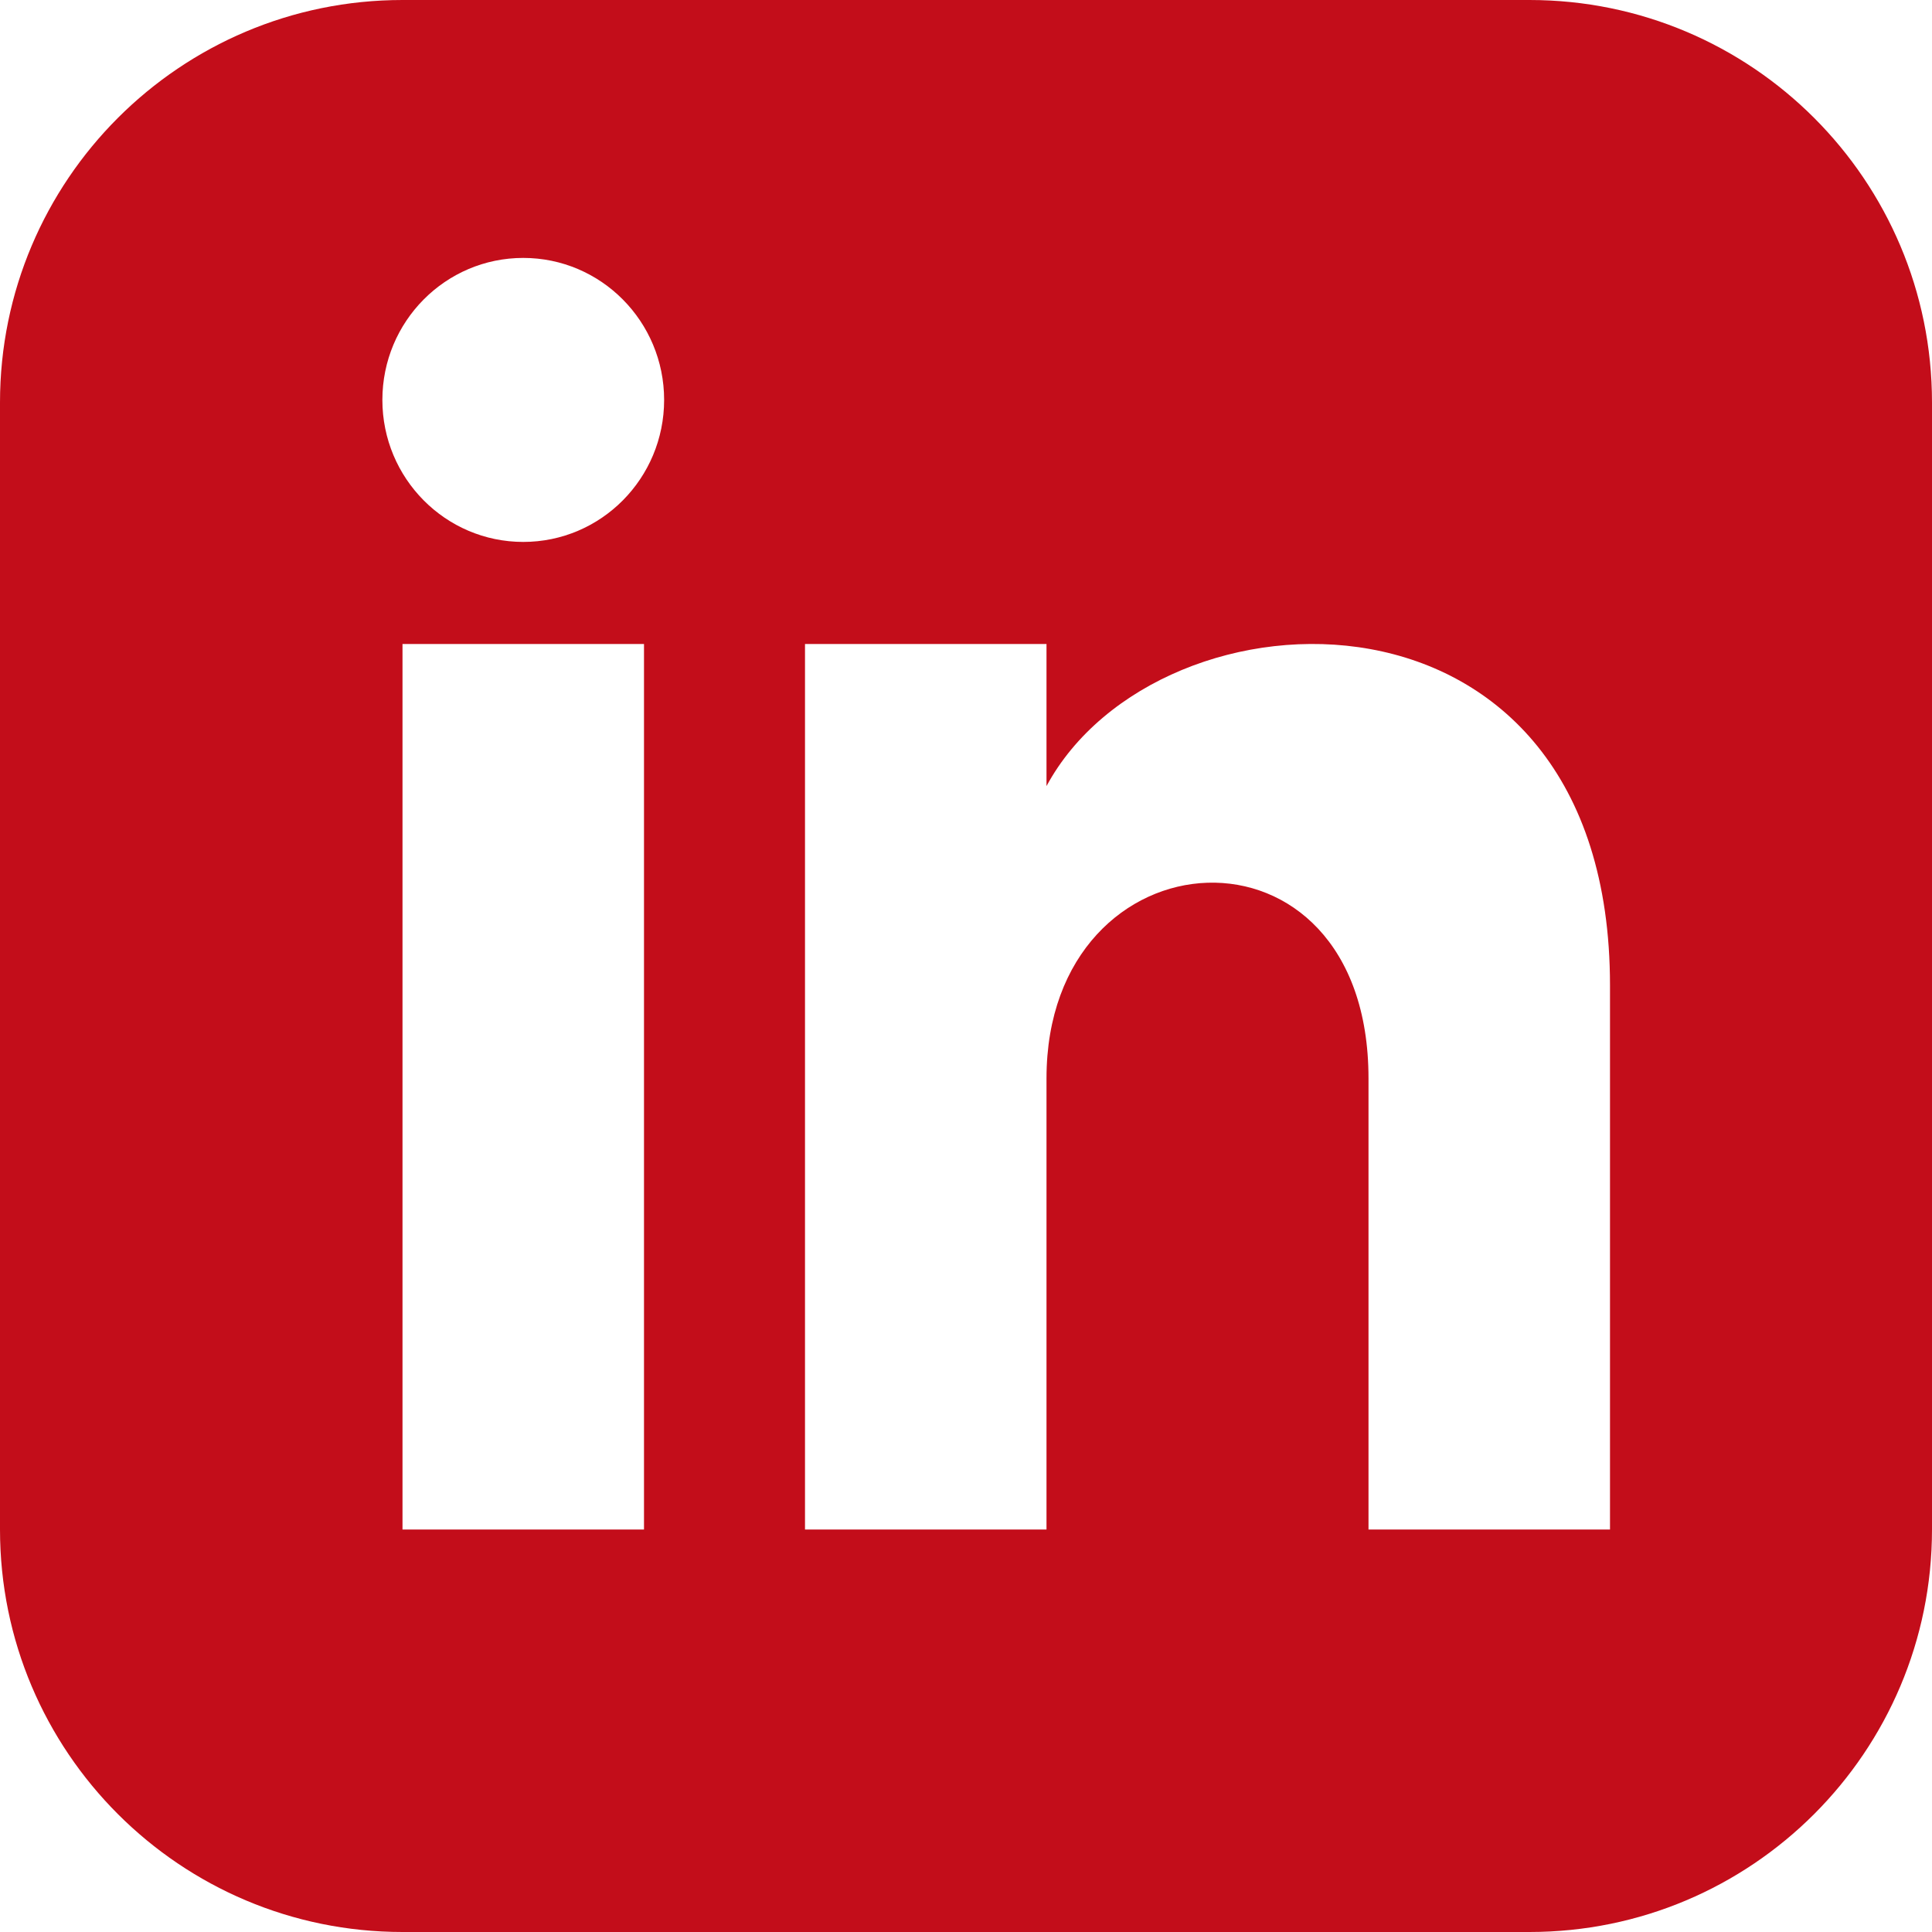 <?xml version="1.0" encoding="UTF-8" standalone="no"?>
<!DOCTYPE svg PUBLIC "-//W3C//DTD SVG 1.1//EN" "http://www.w3.org/Graphics/SVG/1.1/DTD/svg11.dtd">
<svg width="100%" height="100%" viewBox="0 0 288 288" version="1.1" xmlns="http://www.w3.org/2000/svg" xmlns:xlink="http://www.w3.org/1999/xlink" xml:space="preserve" xmlns:serif="http://www.serif.com/" style="fill-rule:evenodd;clip-rule:evenodd;stroke-linejoin:round;stroke-miterlimit:2;">
    <path d="M228,0L60,0C26.868,0 0,26.868 0,60L0,228C0,261.132 26.868,288 60,288L228,288C261.144,288 288,261.132 288,228L288,60C288,26.868 261.144,0 228,0ZM96,228L60,228L60,96L96,96L96,228ZM78,80.784C66.408,80.784 57,71.304 57,59.616C57,47.928 66.408,38.448 78,38.448C89.592,38.448 99,47.928 99,59.616C99,71.304 89.604,80.784 78,80.784ZM240,228L204,228L204,160.752C204,120.336 156,123.396 156,160.752L156,228L120,228L120,96L156,96L156,117.18C172.752,86.148 240,83.856 240,146.892L240,228Z" style="fill:rgb(195,13,26);fill-rule:nonzero;"/>
</svg>
